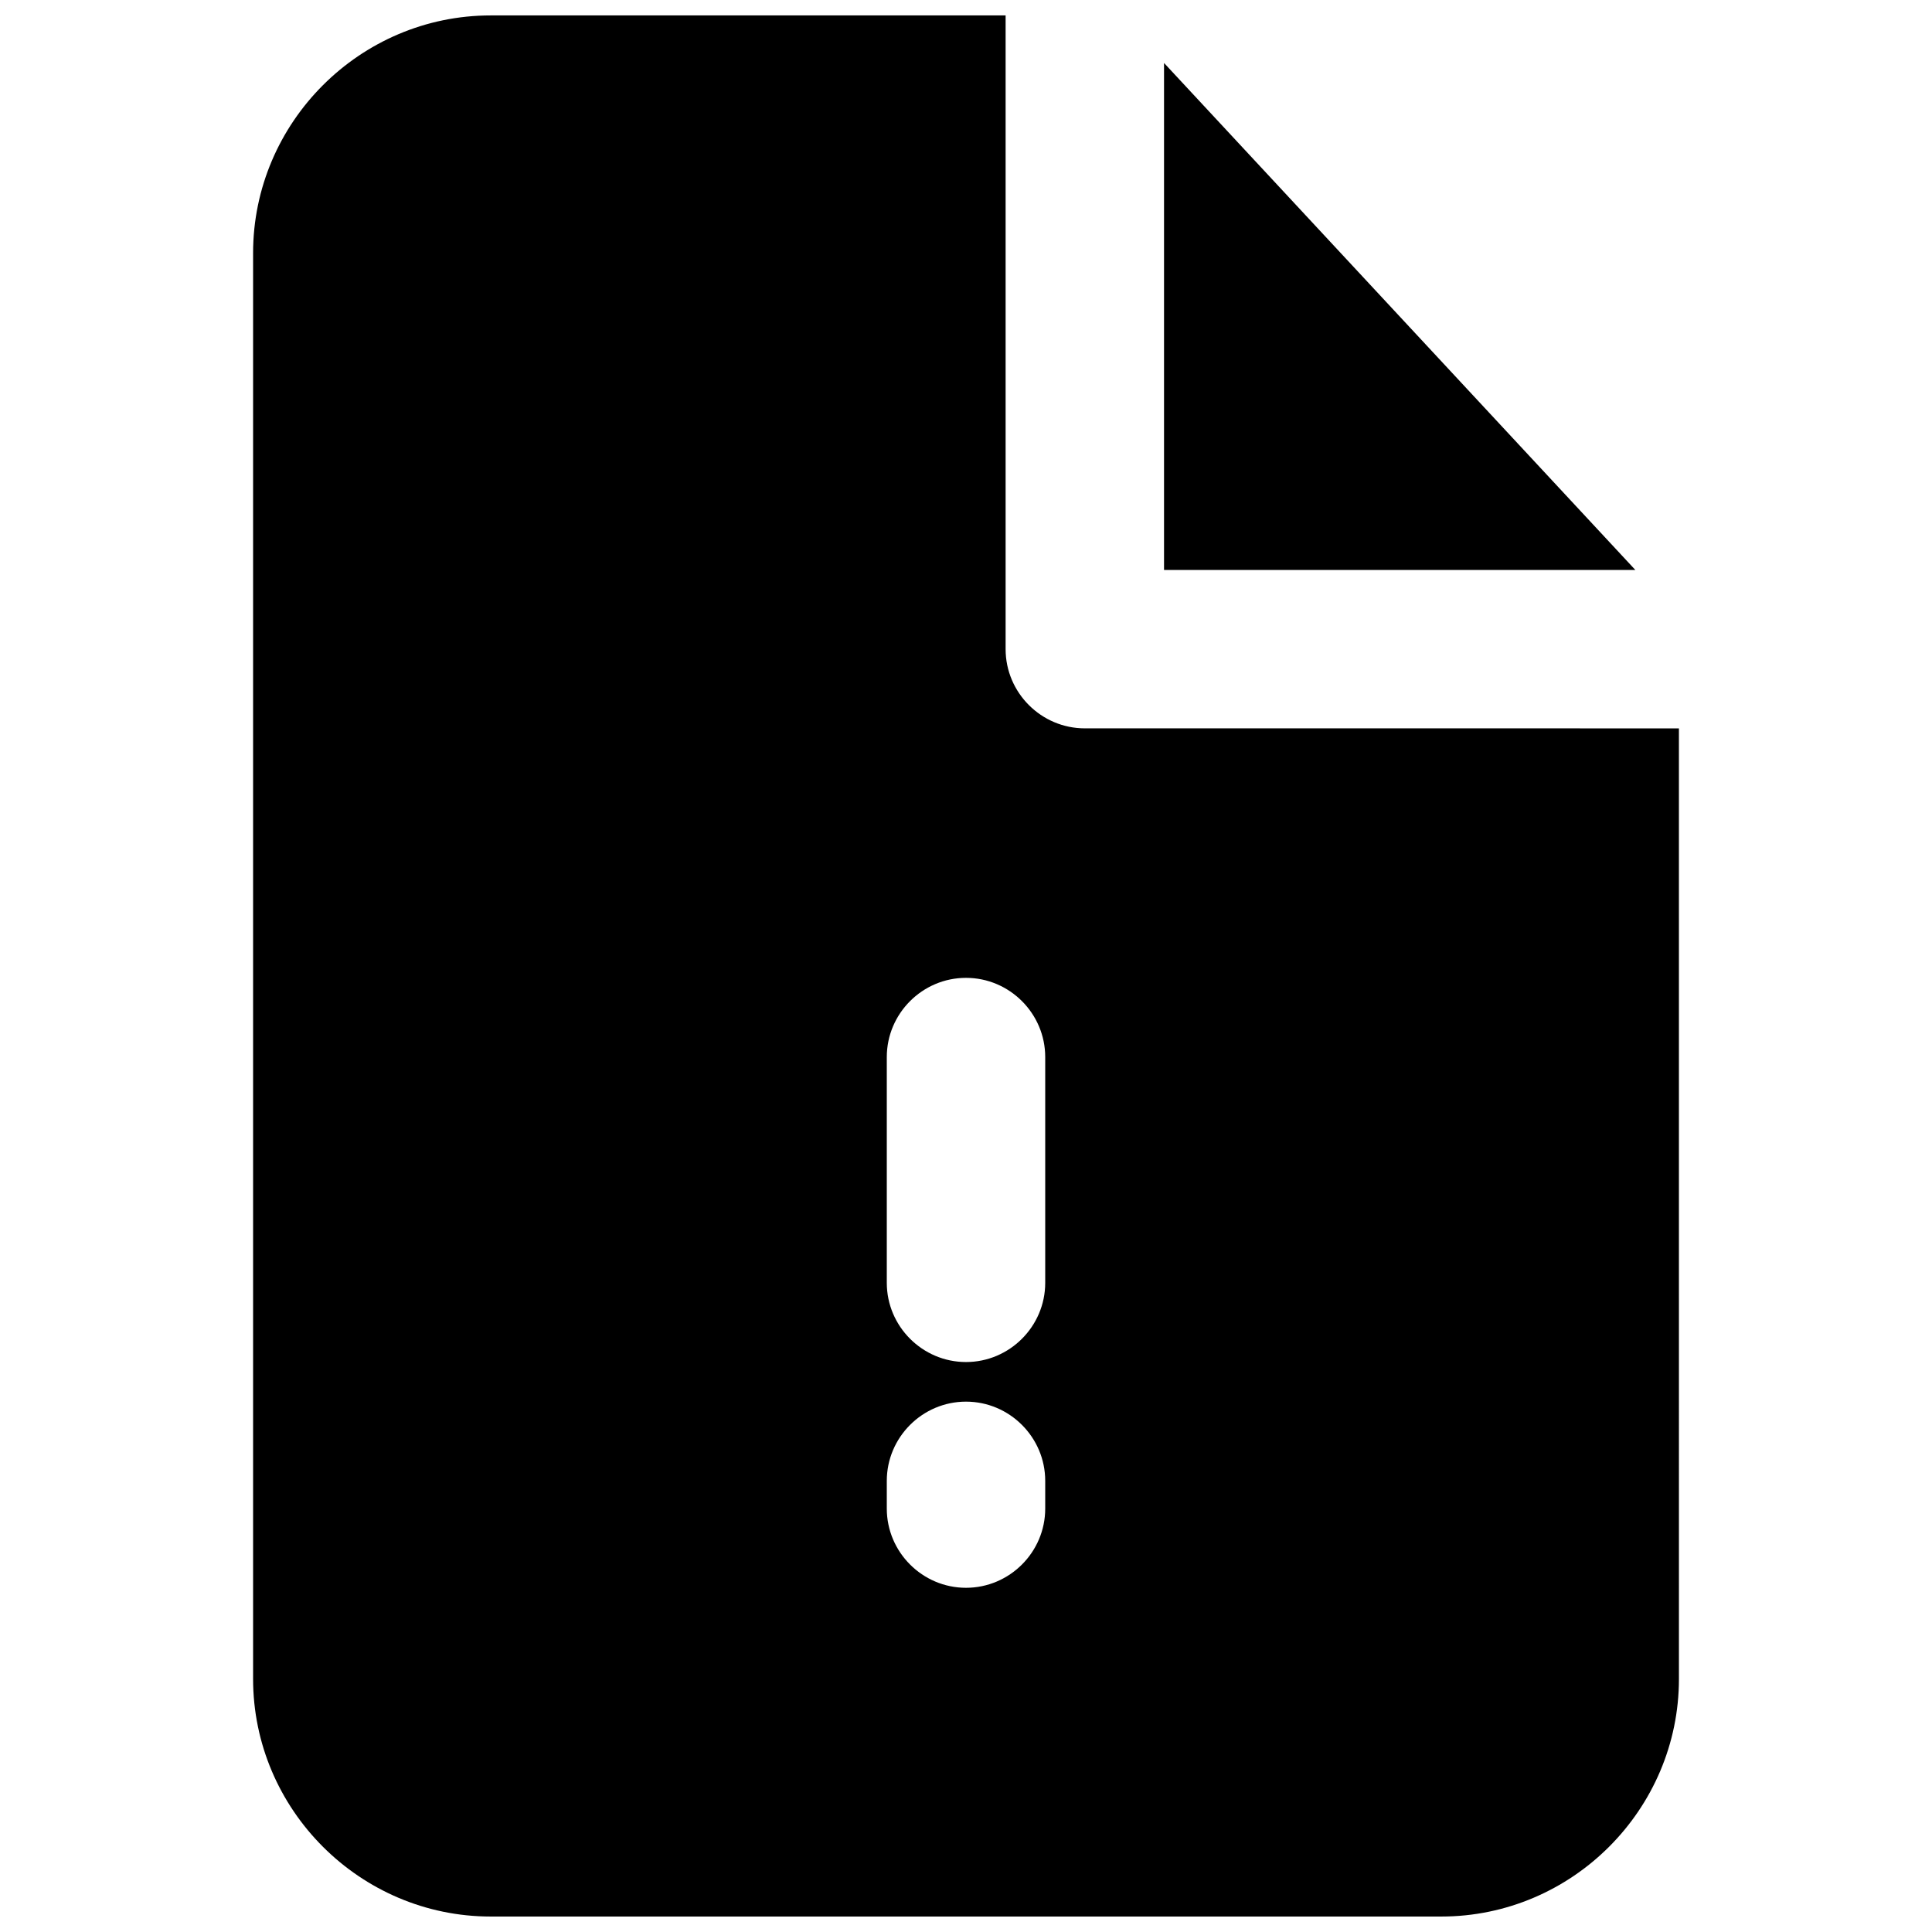 <?xml version="1.0" encoding="UTF-8"?>
<!-- Uploaded to: ICON Repo, www.iconrepo.com, Generator: ICON Repo Mixer Tools -->
<svg width="800px" height="800px" version="1.1" viewBox="144 144 512 512" xmlns="http://www.w3.org/2000/svg">
 <defs>
  <clipPath id="a">
   <path d="m211 148.09h378v503.81h-378z"/>
  </clipPath>
 </defs>
 <path d="m452.48 160.69v134.35h124.9z"/>
 <g clip-path="url(#a)">
  <path d="m431.49 337.02c-11.547 0-20.992-9.445-20.992-20.992v-167.94h-136.45c-34.637 0-62.977 28.34-62.977 62.977v377.86c0 34.637 28.34 62.977 62.977 62.977h251.91c34.637 0 62.977-28.34 62.977-62.977l-0.004-251.9zm-10.496 206.77c0 11.547-9.445 20.992-20.992 20.992s-20.992-9.445-20.992-20.992v-7.348c0-11.547 9.445-20.992 20.992-20.992s20.992 9.445 20.992 20.992zm0-59.828c0 11.547-9.445 20.992-20.992 20.992s-20.992-9.445-20.992-20.992v-59.828c0-11.547 9.445-20.992 20.992-20.992s20.992 9.445 20.992 20.992z"/>
 </g>
</svg>
